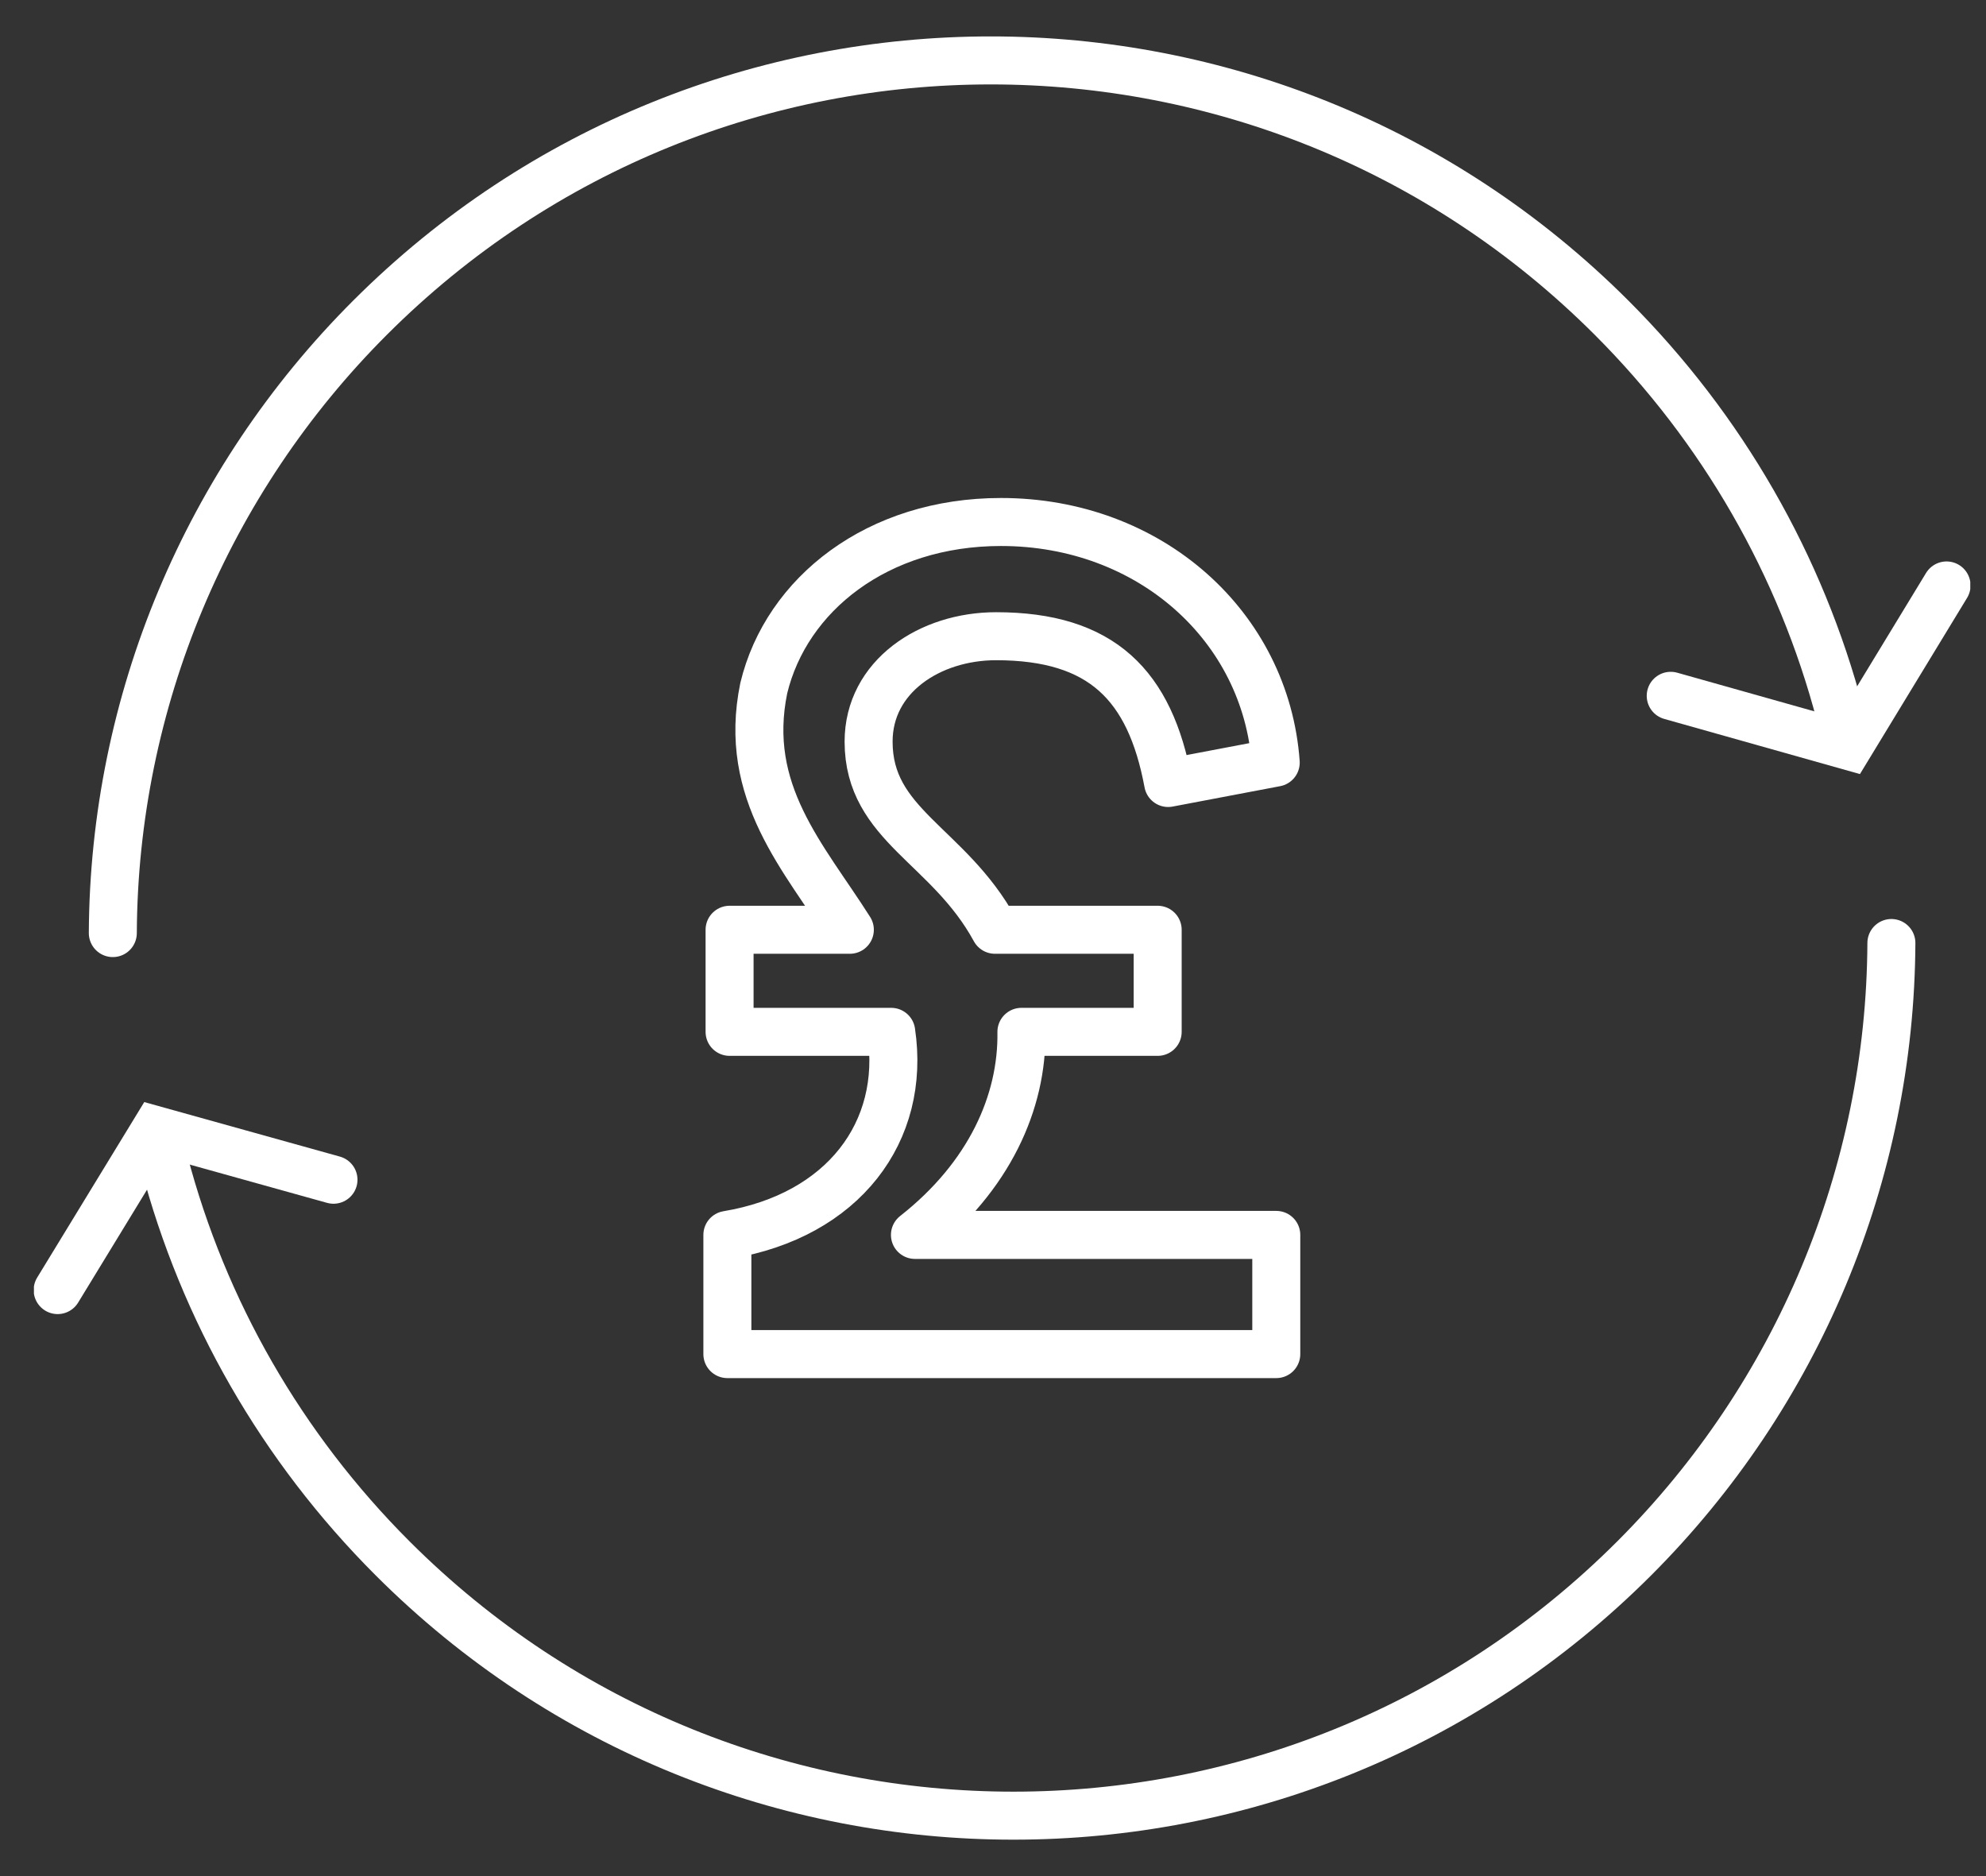<svg width="36" height="34" viewBox="0 0 36 34" fill="none" xmlns="http://www.w3.org/2000/svg">
<rect x="0" y="0" width="36" height="34" fill="#333333" stroke="none"/>
<g clip-path="url(#clip0_690_1479)">
<path d="M33.355 12.95C32.645 10.25 31.225 7.77 29.215 5.76C22.995 -0.46 12.925 -0.46 6.705 5.76C3.745 8.72 2.065 12.72 2.045 16.91" stroke="white" stroke-width="0.87" stroke-miterlimit="10" stroke-linecap="round"/>
<path d="M30.285 12.61L33.515 13.52L35.285 10.61" stroke="white" stroke-width="0.87" stroke-miterlimit="10" stroke-linecap="round"/>
<path d="M2.975 21.05C3.685 23.75 5.105 26.23 7.115 28.24C13.335 34.46 23.405 34.46 29.625 28.24C32.585 25.28 34.265 21.28 34.285 17.09" stroke="white" stroke-width="0.87" stroke-miterlimit="10" stroke-linecap="round"/>
<path d="M6.045 21.38L2.815 20.48L1.045 23.38" stroke="white" stroke-width="0.87" stroke-miterlimit="10" stroke-linecap="round"/>
<path d="M16.595 22.38H23.135V24.54H13.185V22.38C15.285 22.03 16.425 20.51 16.155 18.7H13.225V16.85H15.405C14.575 15.54 13.455 14.36 13.845 12.47C14.255 10.77 15.905 9.46 18.145 9.46C20.845 9.46 22.945 11.35 23.125 13.82L21.175 14.19C20.845 12.42 19.975 11.53 18.055 11.53C16.855 11.53 15.745 12.26 15.745 13.44C15.745 14.96 17.195 15.31 18.035 16.85H20.985V18.7H18.515C18.535 19.97 17.935 21.32 16.585 22.38H16.595Z" stroke="white" stroke-width="0.87" stroke-linecap="round" stroke-linejoin="round"/>
</g>
<defs>
<clipPath id="clip0_690_1479">
<rect width="35.1" height="32.68" fill="white" transform="translate(0.615 0.66)"/>
</clipPath>
</defs>
</svg>
